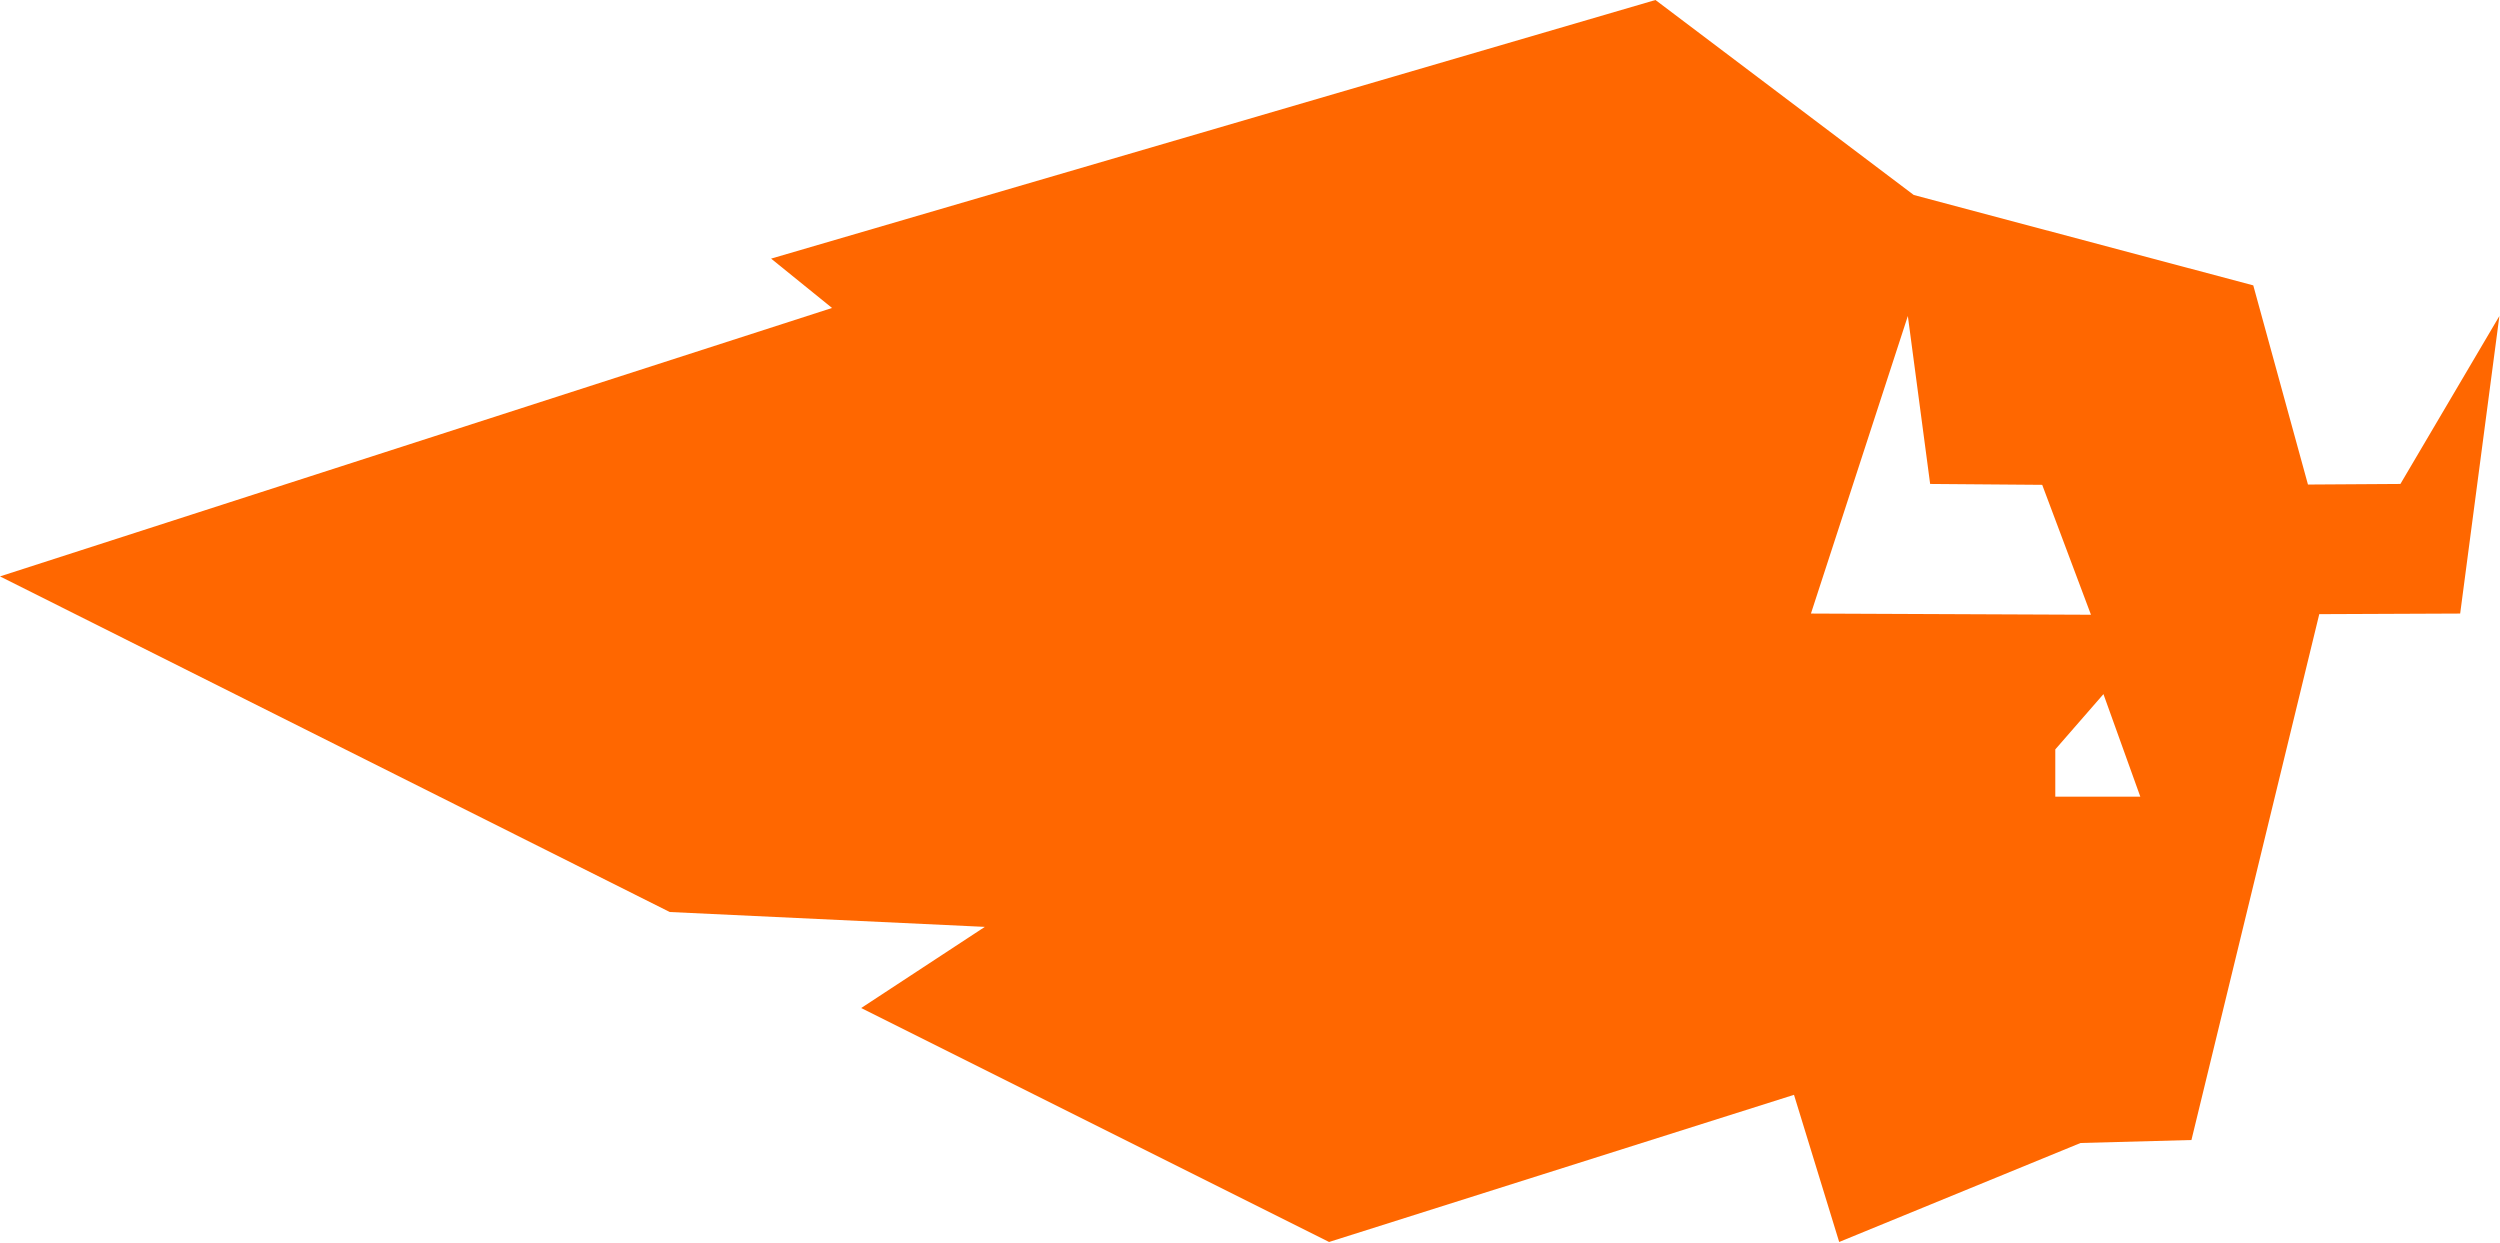 <?xml version="1.0" encoding="UTF-8"?> <svg xmlns="http://www.w3.org/2000/svg" width="841" height="418" viewBox="0 0 841 418" fill="none"> <path d="M807.5 162.8L776.4 163L758 96L643.8 65.6L556.9 0L259.4 87L279.9 103.6L0 193.9L225.3 306.8L331.3 311.8L289.7 339.1L447.1 417.8L603.5 368.3L618.7 417.8L699.9 384.5L737.2 383.5L780.2 206.6L827.6 206.4L840.8 106.3L807.5 162.8ZM609.2 206.4L641.8 106.3L649.3 162.8L687 163.1L703.4 206.8L609.2 206.4ZM691.4 268V252.1L707.6 233.5L720 268H691.4Z" fill="#FF6700"></path> </svg> 